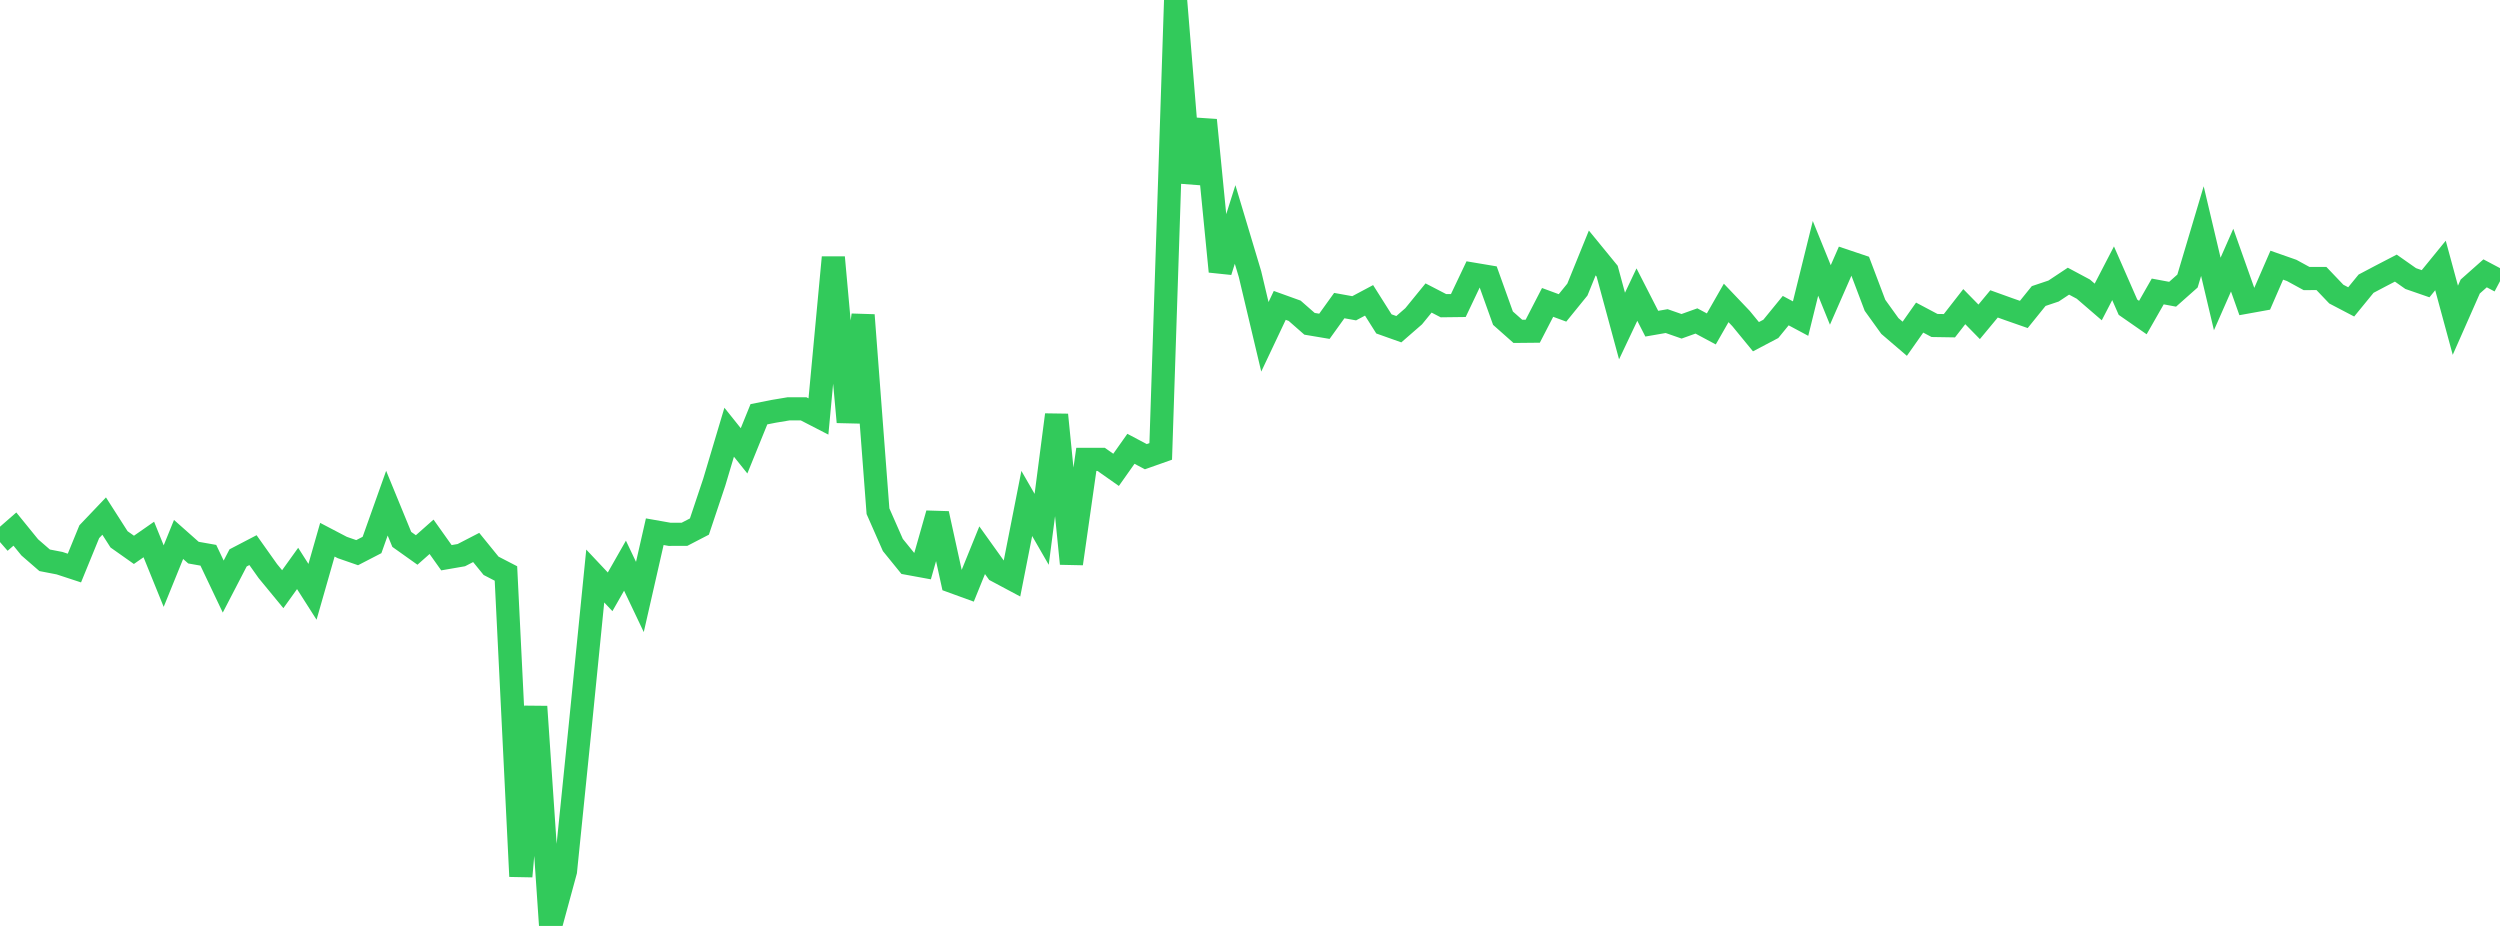 <?xml version="1.0" standalone="no"?>
<!DOCTYPE svg PUBLIC "-//W3C//DTD SVG 1.1//EN" "http://www.w3.org/Graphics/SVG/1.1/DTD/svg11.dtd">

<svg width="135" height="50" viewBox="0 0 135 50" preserveAspectRatio="none" 
  xmlns="http://www.w3.org/2000/svg"
  xmlns:xlink="http://www.w3.org/1999/xlink">


<polyline points="0.0, 29.272 0.804, 28.57 1.607, 29.558 2.411, 30.256 3.214, 30.411 4.018, 30.675 4.821, 28.712 5.625, 27.868 6.429, 29.125 7.232, 29.692 8.036, 29.132 8.839, 31.11 9.643, 29.13 10.446, 29.842 11.25, 29.984 12.054, 31.675 12.857, 30.126 13.661, 29.707 14.464, 30.839 15.268, 31.816 16.071, 30.696 16.875, 31.958 17.679, 29.145 18.482, 29.565 19.286, 29.844 20.089, 29.429 20.893, 27.171 21.696, 29.127 22.5, 29.699 23.304, 28.987 24.107, 30.117 24.911, 29.978 25.714, 29.563 26.518, 30.553 27.321, 30.968 28.125, 47.324 28.929, 38.157 29.732, 50.0 30.536, 47.045 31.339, 39.147 32.143, 31.105 32.946, 31.958 33.75, 30.546 34.554, 32.237 35.357, 28.712 36.161, 28.854 36.964, 28.851 37.768, 28.434 38.571, 26.034 39.375, 23.34 40.179, 24.345 40.982, 22.369 41.786, 22.21 42.589, 22.076 43.393, 22.076 44.196, 22.49 45.0, 13.899 45.804, 22.79 46.607, 17.015 47.411, 27.605 48.214, 29.429 49.018, 30.42 49.821, 30.567 50.625, 27.736 51.429, 31.403 52.232, 31.695 53.036, 29.712 53.839, 30.834 54.643, 31.263 55.446, 27.187 56.25, 28.584 57.054, 22.4 57.857, 30.437 58.661, 24.807 59.464, 24.807 60.268, 25.372 61.071, 24.235 61.875, 24.661 62.679, 24.377 63.482, 0.0 64.286, 9.867 65.089, 6.485 65.893, 14.66 66.696, 12.121 67.5, 14.802 68.304, 18.188 69.107, 16.491 69.911, 16.781 70.714, 17.485 71.518, 17.62 72.321, 16.502 73.125, 16.647 73.929, 16.219 74.732, 17.491 75.536, 17.777 76.339, 17.078 77.143, 16.092 77.946, 16.508 78.75, 16.498 79.554, 14.805 80.357, 14.94 81.161, 17.181 81.964, 17.893 82.768, 17.885 83.571, 16.33 84.375, 16.627 85.179, 15.637 85.982, 13.66 86.786, 14.643 87.589, 17.606 88.393, 15.908 89.196, 17.479 90.0, 17.339 90.804, 17.62 91.607, 17.332 92.411, 17.762 93.214, 16.358 94.018, 17.203 94.821, 18.182 95.625, 17.759 96.429, 16.774 97.232, 17.204 98.036, 13.951 98.839, 15.927 99.643, 14.092 100.446, 14.362 101.25, 16.487 102.054, 17.605 102.857, 18.293 103.661, 17.15 104.464, 17.576 105.268, 17.589 106.071, 16.559 106.875, 17.379 107.679, 16.41 108.482, 16.699 109.286, 16.98 110.089, 15.986 110.893, 15.716 111.696, 15.183 112.5, 15.613 113.304, 16.306 114.107, 14.756 114.911, 16.59 115.714, 17.148 116.518, 15.739 117.321, 15.889 118.125, 15.176 118.929, 12.48 119.732, 15.875 120.536, 14.047 121.339, 16.311 122.143, 16.166 122.946, 14.32 123.75, 14.602 124.554, 15.041 125.357, 15.039 126.161, 15.882 126.964, 16.302 127.768, 15.319 128.571, 14.895 129.375, 14.478 130.179, 15.043 130.982, 15.321 131.786, 14.335 132.589, 17.294 133.393, 15.472 134.196, 14.76 135.0, 15.186" fill="none" stroke="#32ca5b" stroke-width="1.25"/>

</svg>